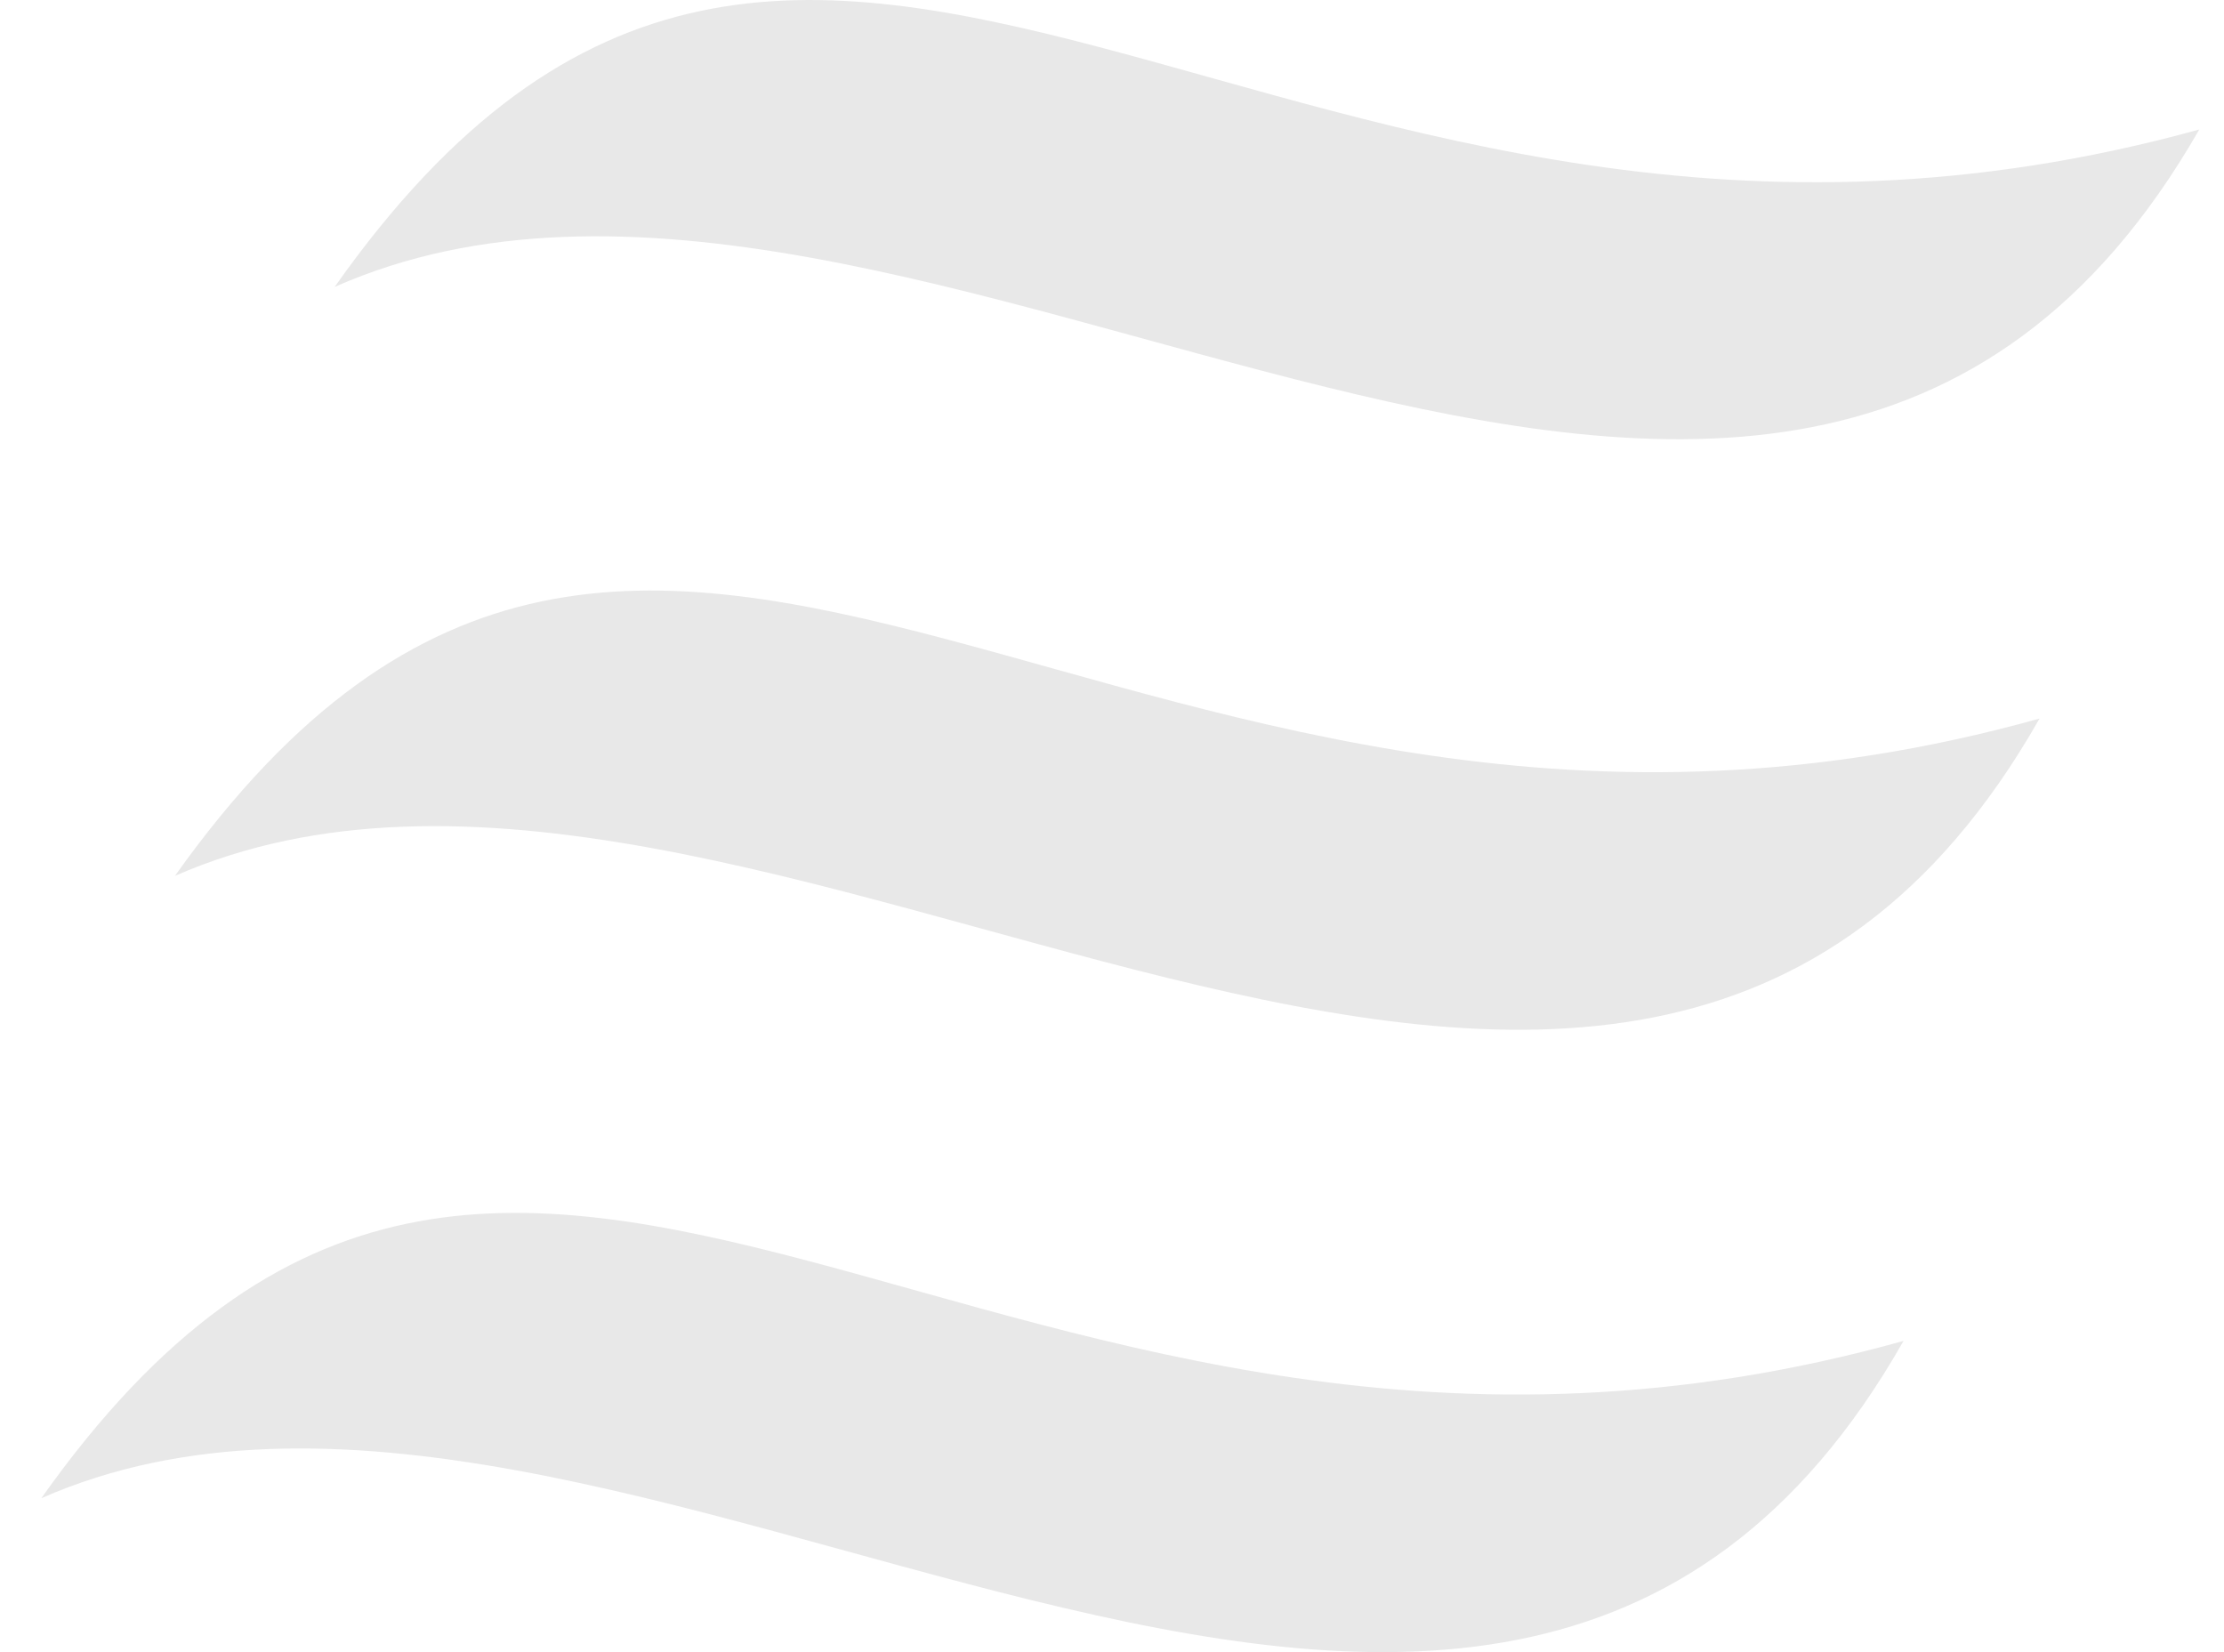 <svg width="35" height="26" viewBox="0 0 35 26" fill="none" xmlns="http://www.w3.org/2000/svg">
<path fill-rule="evenodd" clip-rule="evenodd" d="M5.267 4.515C14.348 0.501 28.008 13.559 34.611 2.038C20.202 6.016 12.809 -6.179 5.267 4.515ZM2.753 13.784C11.834 9.807 25.531 22.865 32.097 11.308C17.726 15.323 10.333 3.127 2.753 13.784ZM0.65 23.578C9.694 19.601 23.392 32.659 29.957 21.102C15.586 25.117 8.194 12.921 0.65 23.578Z" fill="#E8E8E8"/>
</svg>
